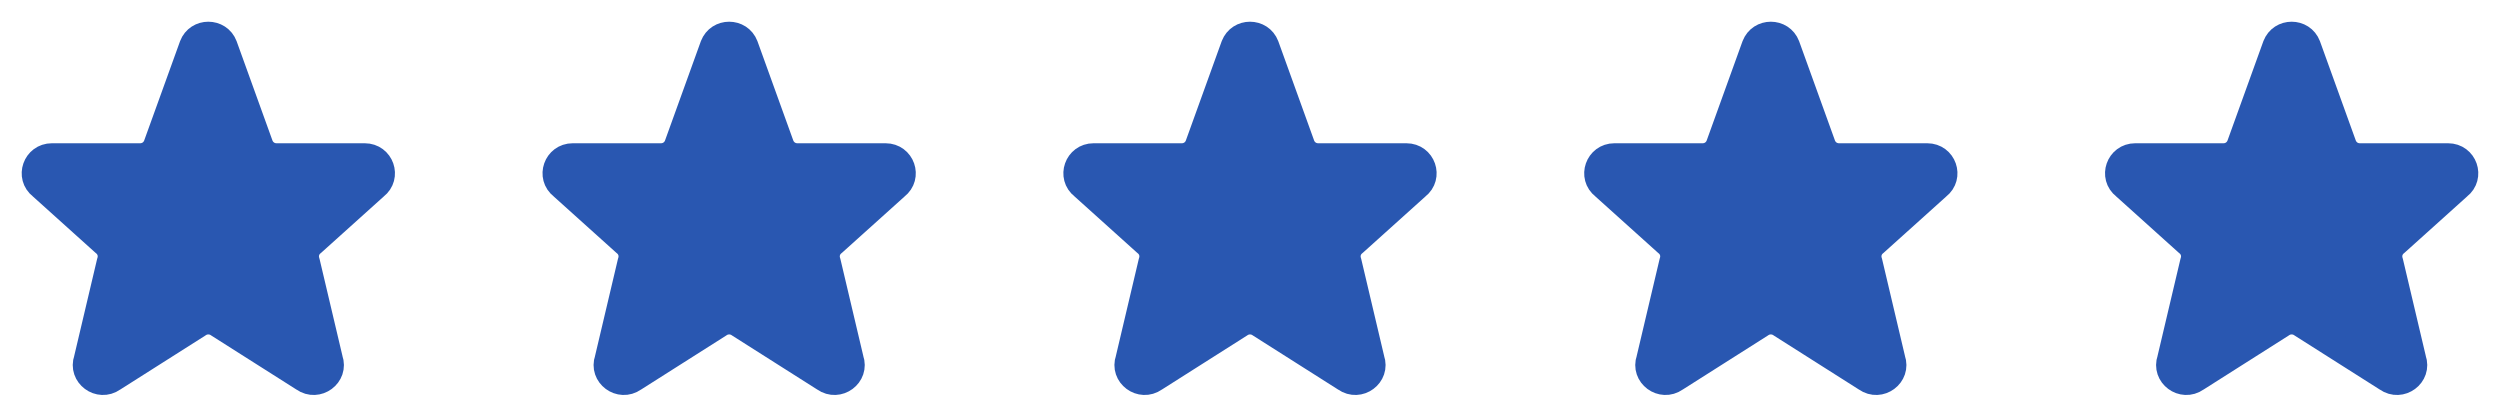 <?xml version="1.0" encoding="UTF-8"?> <svg xmlns="http://www.w3.org/2000/svg" width="96" height="16" viewBox="0 0 96 16" fill="none"> <g clip-path="url(#clip0_525_1957)"> <path d="M7.383 1.756C7.596 1.193 8.403 1.193 8.617 1.756L9.997 5.579C10.046 5.703 10.13 5.81 10.241 5.886C10.351 5.961 10.481 6.001 10.615 6.001H14.006C14.633 6.001 14.906 6.781 14.413 7.163L12 9.334C11.892 9.417 11.813 9.532 11.774 9.663C11.736 9.794 11.74 9.934 11.785 10.062L12.667 13.797C12.881 14.397 12.187 14.913 11.661 14.543L8.383 12.463C8.271 12.384 8.137 12.342 8 12.342C7.863 12.342 7.729 12.384 7.617 12.463L4.339 14.543C3.814 14.913 3.119 14.397 3.333 13.797L4.215 10.062C4.26 9.934 4.264 9.794 4.226 9.663C4.187 9.532 4.108 9.417 4 9.334L1.587 7.163C1.093 6.781 1.368 6.001 1.993 6.001H5.385C5.518 6.001 5.649 5.961 5.759 5.886C5.869 5.81 5.954 5.703 6.002 5.579L7.383 1.756Z" fill="#2957B1" stroke="#2957B1" stroke-linecap="round" stroke-linejoin="round"></path> </g> <g clip-path="url(#clip1_525_1957)"> <path d="M27.383 1.756C27.596 1.193 28.403 1.193 28.617 1.756L29.997 5.579C30.046 5.703 30.13 5.81 30.241 5.886C30.351 5.961 30.481 6.001 30.615 6.001H34.006C34.633 6.001 34.906 6.781 34.413 7.163L32 9.334C31.892 9.417 31.813 9.532 31.774 9.663C31.736 9.794 31.74 9.934 31.785 10.062L32.667 13.797C32.881 14.397 32.187 14.913 31.661 14.543L28.383 12.463C28.271 12.384 28.137 12.342 28 12.342C27.863 12.342 27.729 12.384 27.617 12.463L24.339 14.543C23.814 14.913 23.119 14.397 23.333 13.797L24.215 10.062C24.26 9.934 24.264 9.794 24.226 9.663C24.187 9.532 24.108 9.417 24 9.334L21.587 7.163C21.093 6.781 21.368 6.001 21.993 6.001H25.385C25.518 6.001 25.649 5.961 25.759 5.886C25.869 5.81 25.954 5.703 26.002 5.579L27.382 1.756H27.383Z" fill="#2957B1" stroke="#2957B1" stroke-linecap="round" stroke-linejoin="round"></path> </g> <g clip-path="url(#clip2_525_1957)"> <path d="M47.383 1.756C47.596 1.193 48.403 1.193 48.617 1.756L49.997 5.579C50.045 5.703 50.13 5.81 50.24 5.886C50.351 5.961 50.481 6.001 50.615 6.001H54.006C54.633 6.001 54.906 6.781 54.413 7.163L52 9.334C51.892 9.417 51.813 9.532 51.774 9.663C51.736 9.794 51.74 9.934 51.785 10.062L52.667 13.797C52.881 14.397 52.187 14.913 51.661 14.543L48.383 12.463C48.271 12.384 48.137 12.342 48 12.342C47.863 12.342 47.729 12.384 47.617 12.463L44.339 14.543C43.814 14.913 43.119 14.397 43.333 13.797L44.215 10.062C44.26 9.934 44.264 9.794 44.226 9.663C44.187 9.532 44.108 9.417 44 9.334L41.587 7.163C41.093 6.781 41.368 6.001 41.993 6.001H45.385C45.518 6.001 45.649 5.961 45.759 5.886C45.869 5.81 45.954 5.703 46.002 5.579L47.382 1.756H47.383Z" fill="#2957B1" stroke="#2957B1" stroke-linecap="round" stroke-linejoin="round"></path> </g> <g clip-path="url(#clip3_525_1957)"> <path d="M67.383 1.756C67.596 1.193 68.403 1.193 68.617 1.756L69.997 5.579C70.046 5.703 70.13 5.81 70.24 5.886C70.351 5.961 70.481 6.001 70.615 6.001H74.006C74.633 6.001 74.906 6.781 74.413 7.163L72 9.334C71.892 9.417 71.813 9.532 71.774 9.663C71.736 9.794 71.74 9.934 71.785 10.062L72.667 13.797C72.881 14.397 72.187 14.913 71.661 14.543L68.383 12.463C68.271 12.384 68.137 12.342 68 12.342C67.863 12.342 67.729 12.384 67.617 12.463L64.339 14.543C63.814 14.913 63.119 14.397 63.333 13.797L64.215 10.062C64.26 9.934 64.264 9.794 64.226 9.663C64.187 9.532 64.108 9.417 64 9.334L61.587 7.163C61.093 6.781 61.368 6.001 61.993 6.001H65.385C65.518 6.001 65.649 5.961 65.759 5.886C65.869 5.81 65.954 5.703 66.002 5.579L67.382 1.756H67.383Z" fill="#2957B1" stroke="#2957B1" stroke-linecap="round" stroke-linejoin="round"></path> </g> <g clip-path="url(#clip4_525_1957)"> <path d="M87.383 1.756C87.596 1.193 88.403 1.193 88.617 1.756L89.997 5.579C90.046 5.703 90.13 5.81 90.24 5.886C90.351 5.961 90.481 6.001 90.615 6.001H94.006C94.633 6.001 94.906 6.781 94.413 7.163L92 9.334C91.892 9.417 91.813 9.532 91.774 9.663C91.736 9.794 91.74 9.934 91.785 10.062L92.667 13.797C92.881 14.397 92.187 14.913 91.661 14.543L88.383 12.463C88.271 12.384 88.137 12.342 88 12.342C87.863 12.342 87.729 12.384 87.617 12.463L84.339 14.543C83.814 14.913 83.119 14.397 83.333 13.797L84.215 10.062C84.26 9.934 84.264 9.794 84.226 9.663C84.187 9.532 84.108 9.417 84 9.334L81.587 7.163C81.093 6.781 81.368 6.001 81.993 6.001H85.385C85.518 6.001 85.649 5.961 85.759 5.886C85.869 5.81 85.954 5.703 86.002 5.579L87.382 1.756H87.383Z" fill="#2957B1" stroke="#2957B1" stroke-linecap="round" stroke-linejoin="round"></path> </g> <defs> <clipPath id="clip0_525_1957"> <rect width="16" height="16" fill="white"></rect> </clipPath> <clipPath id="clip1_525_1957"> <rect width="16" height="16" fill="white" transform="translate(20)"></rect> </clipPath> <clipPath id="clip2_525_1957"> <rect width="16" height="16" fill="white" transform="translate(40)"></rect> </clipPath> <clipPath id="clip3_525_1957"> <rect width="16" height="16" fill="white" transform="translate(60)"></rect> </clipPath> <clipPath id="clip4_525_1957"> <rect width="16" height="16" fill="white" transform="translate(80)"></rect> </clipPath> </defs> </svg> 